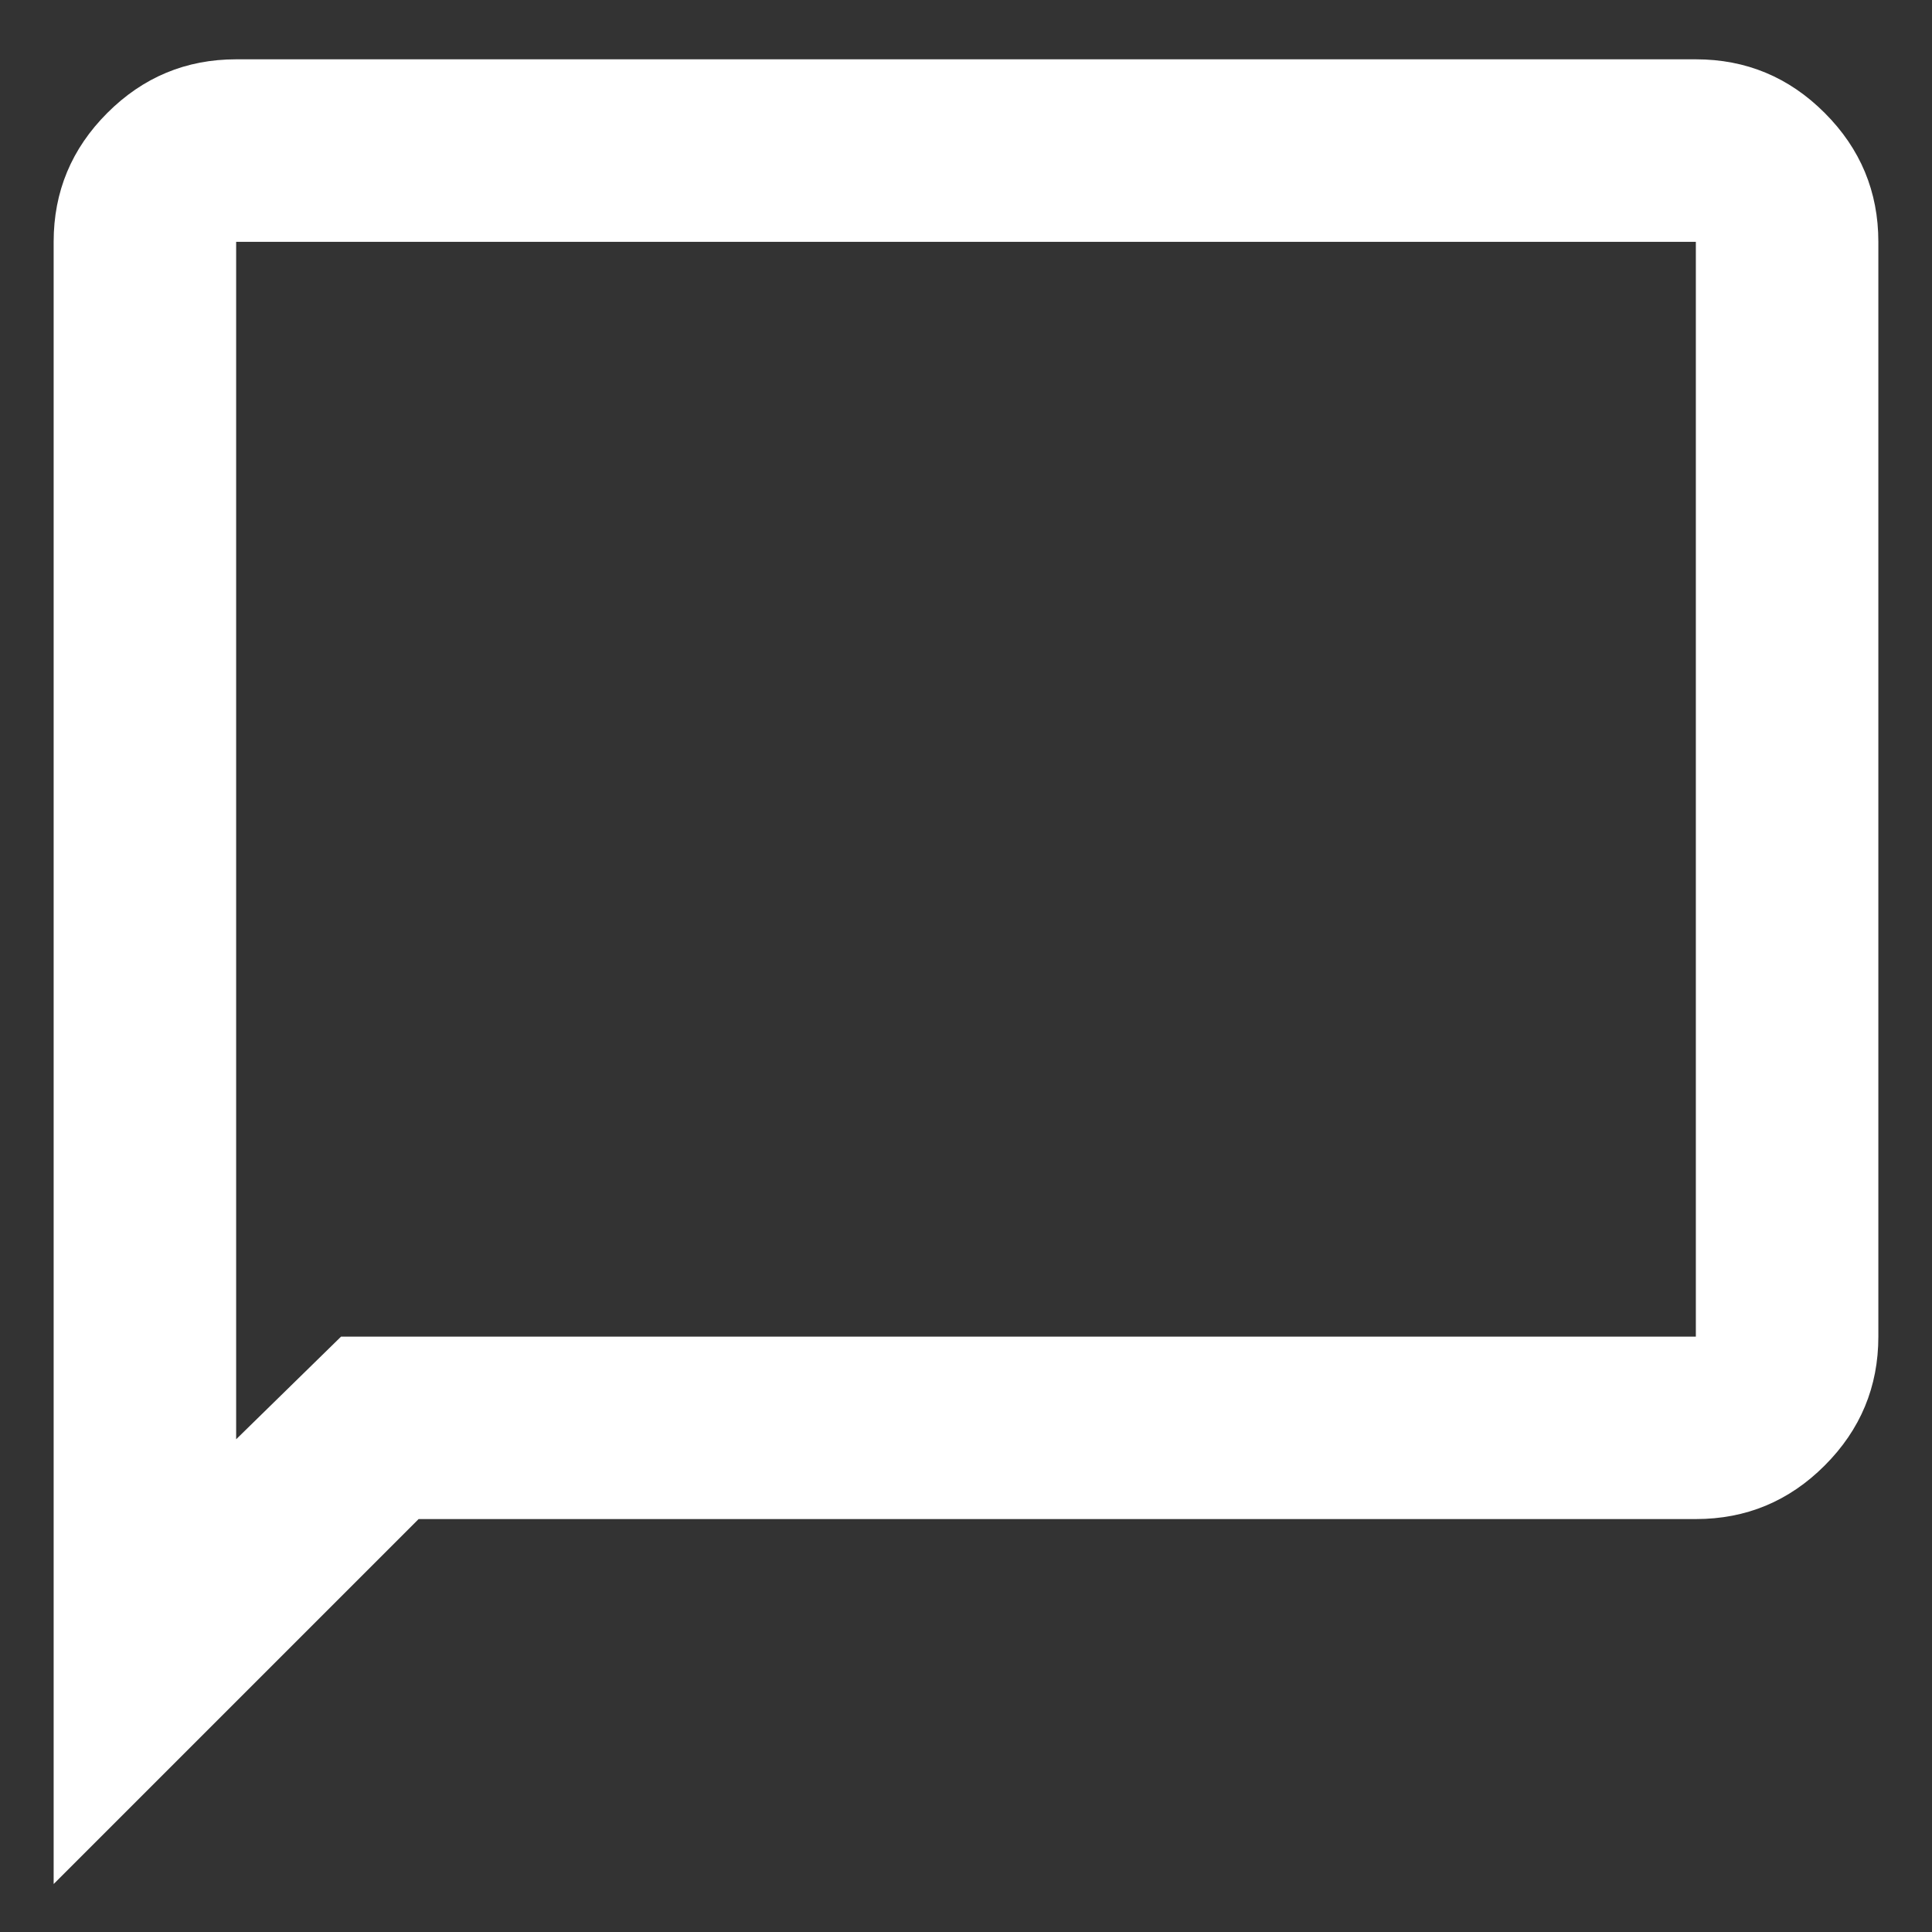 <?xml version="1.0" encoding="UTF-8"?>
<svg xmlns="http://www.w3.org/2000/svg" width="30" height="30" viewBox="0 0 30 30" fill="none">
  <rect x="0" y="0" width="30" height="30" fill="#333333" stroke="none"/>
  <path d="M0.833 29.255V3.755C0.833 2.976 1.111 2.309 1.666 1.754C2.221 1.199 2.888 0.921 3.667 0.921H26.333C27.113 0.921 27.78 1.199 28.334 1.754C28.889 2.309 29.167 2.976 29.167 3.755V20.755C29.167 21.534 28.889 22.201 28.334 22.756C27.78 23.311 27.113 23.588 26.333 23.588H6.5L0.833 29.255ZM5.296 20.755H26.333V3.755H3.667V22.349L5.296 20.755Z" fill="white"></path>
</svg>
